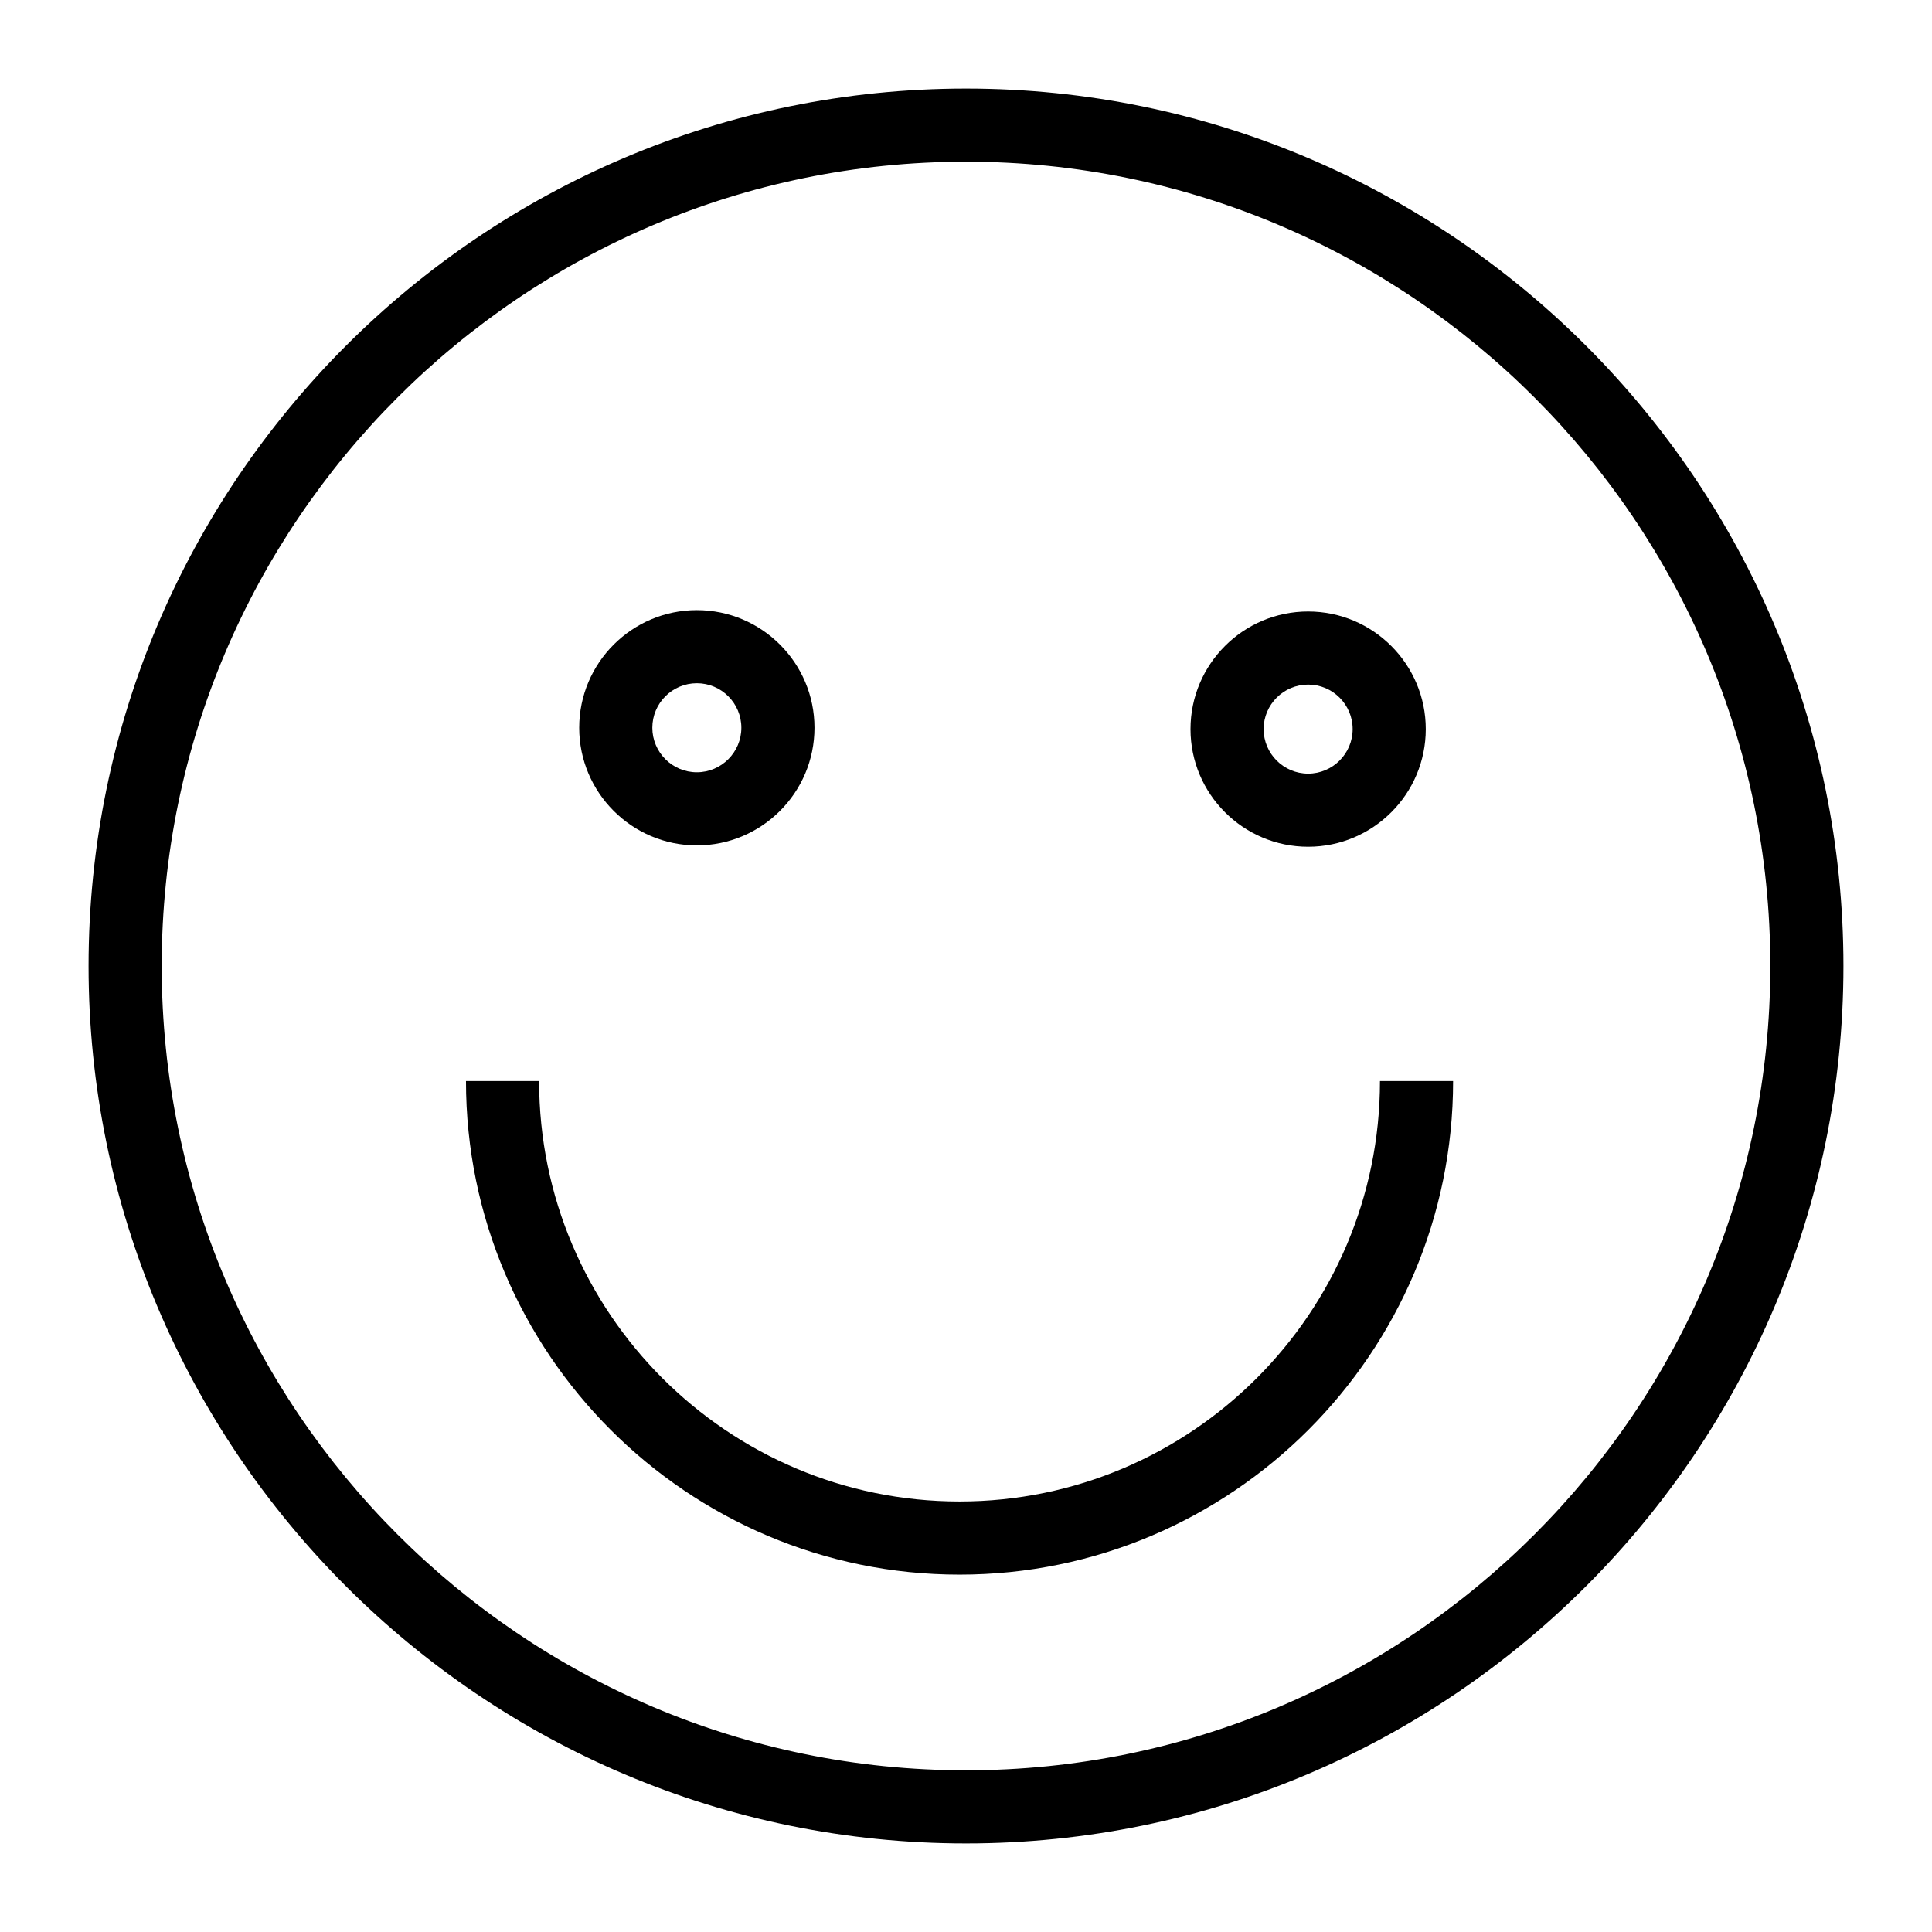 <?xml version="1.0" encoding="UTF-8"?>
<!-- Uploaded to: ICON Repo, www.iconrepo.com, Generator: ICON Repo Mixer Tools -->
<svg fill="#000000" width="800px" height="800px" version="1.1" viewBox="144 144 512 512" xmlns="http://www.w3.org/2000/svg">
 <g>
  <path d="m400 632.53c-128.21 0-232.53-104.32-232.53-232.53 0-128.21 104.31-232.53 232.53-232.53s232.53 104.31 232.53 232.53c0 128.21-104.32 232.53-232.53 232.53zm0-445.68c-117.53 0-213.15 95.621-213.15 213.15s95.617 213.15 213.15 213.15 213.15-95.617 213.15-213.15c0.004-117.53-95.613-213.15-213.14-213.15z"/>
  <path d="m490.67 368.4c-17.191 0-31.176-13.984-31.176-31.176s13.984-31.176 31.176-31.176 31.176 13.984 31.176 31.176-13.984 31.176-31.176 31.176zm0-42.977c-6.504 0-11.797 5.289-11.797 11.797s5.293 11.797 11.797 11.797 11.797-5.289 11.797-11.797c0.004-6.508-5.289-11.797-11.797-11.797z"/>
  <path d="m328.67 368.04c-17.191 0-31.176-13.984-31.176-31.176 0-17.191 13.984-31.176 31.176-31.176s31.176 13.984 31.176 31.176c0 17.191-13.984 31.176-31.176 31.176zm0-42.977c-6.504 0-11.797 5.289-11.797 11.797s5.293 11.797 11.797 11.797 11.797-5.289 11.797-11.797c0.004-6.508-5.293-11.797-11.797-11.797z"/>
  <path d="m398.29 561.29c-72.121 0-130.8-58.672-130.8-130.8h19.379c0 61.434 49.98 111.42 111.42 111.42s111.42-49.984 111.42-111.42h19.379c0 72.125-58.676 130.8-130.8 130.8z"/>
 </g>
</svg>